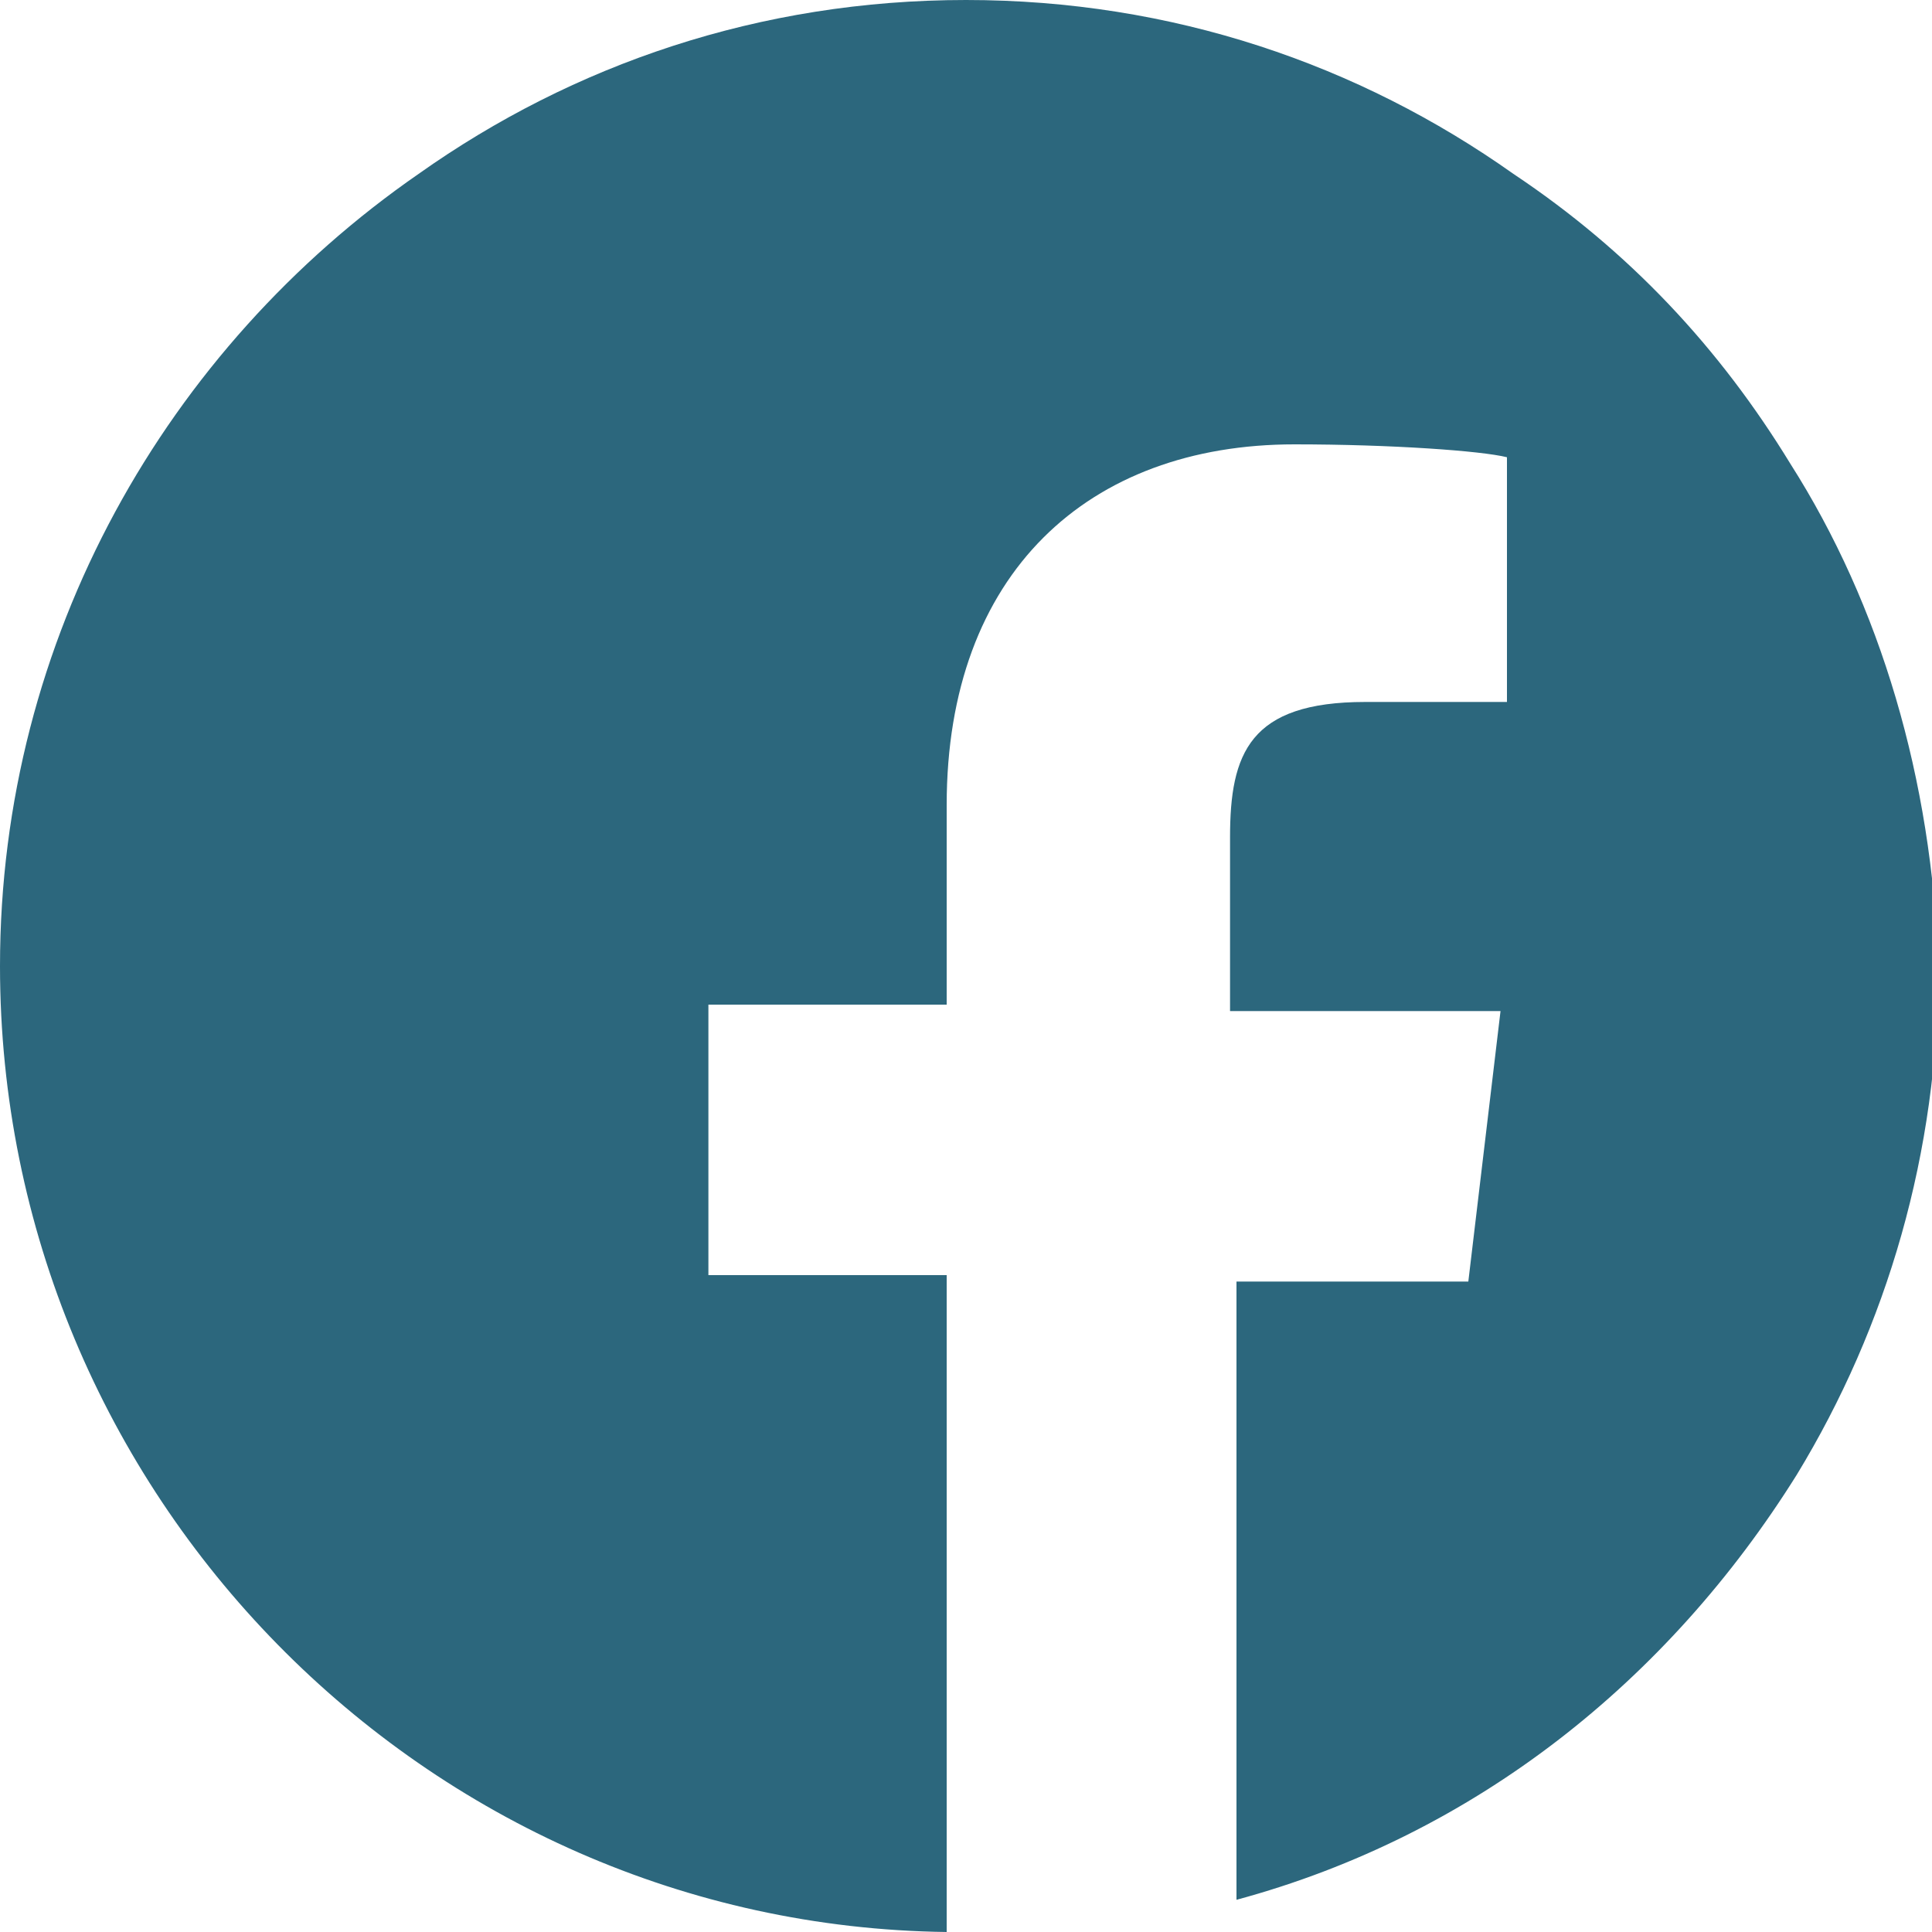 <?xml version="1.0" encoding="utf-8"?>
<!-- Generator: Adobe Illustrator 25.3.1, SVG Export Plug-In . SVG Version: 6.00 Build 0)  -->
<svg version="1.1" id="Layer_1" xmlns="http://www.w3.org/2000/svg" xmlns:xlink="http://www.w3.org/1999/xlink" x="0px" y="0px"
	 viewBox="0 0 30 30" style="enable-background:new 0 0 30 30;" xml:space="preserve">
<style type="text/css">
	.st0{fill:#2C677D;}
</style>
<path class="st0" d="M27.8,7.2c-1.1-1.8-2.5-3.3-4.3-4.5C21.1,1,18.2,0,15,0c-3.2,0-6.1,1-8.5,2.7C2.6,5.4,0,9.9,0,15
	c0,8.2,6.6,14.9,14.7,15V19.8h-3.7v-4.2h3.7v-3.1c0-3.6,2.2-5.6,5.4-5.6c1.5,0,2.9,0.1,3.3,0.2v3.8l-2.2,0c-1.8,0-2.1,0.8-2.1,2.1
	v2.7h4.2l-0.5,4.2h-3.6v9.6c3.7-1,6.7-3.4,8.7-6.6c1.4-2.3,2.2-5,2.2-7.9C30,12.1,29.2,9.4,27.8,7.2z"/>
</svg>
